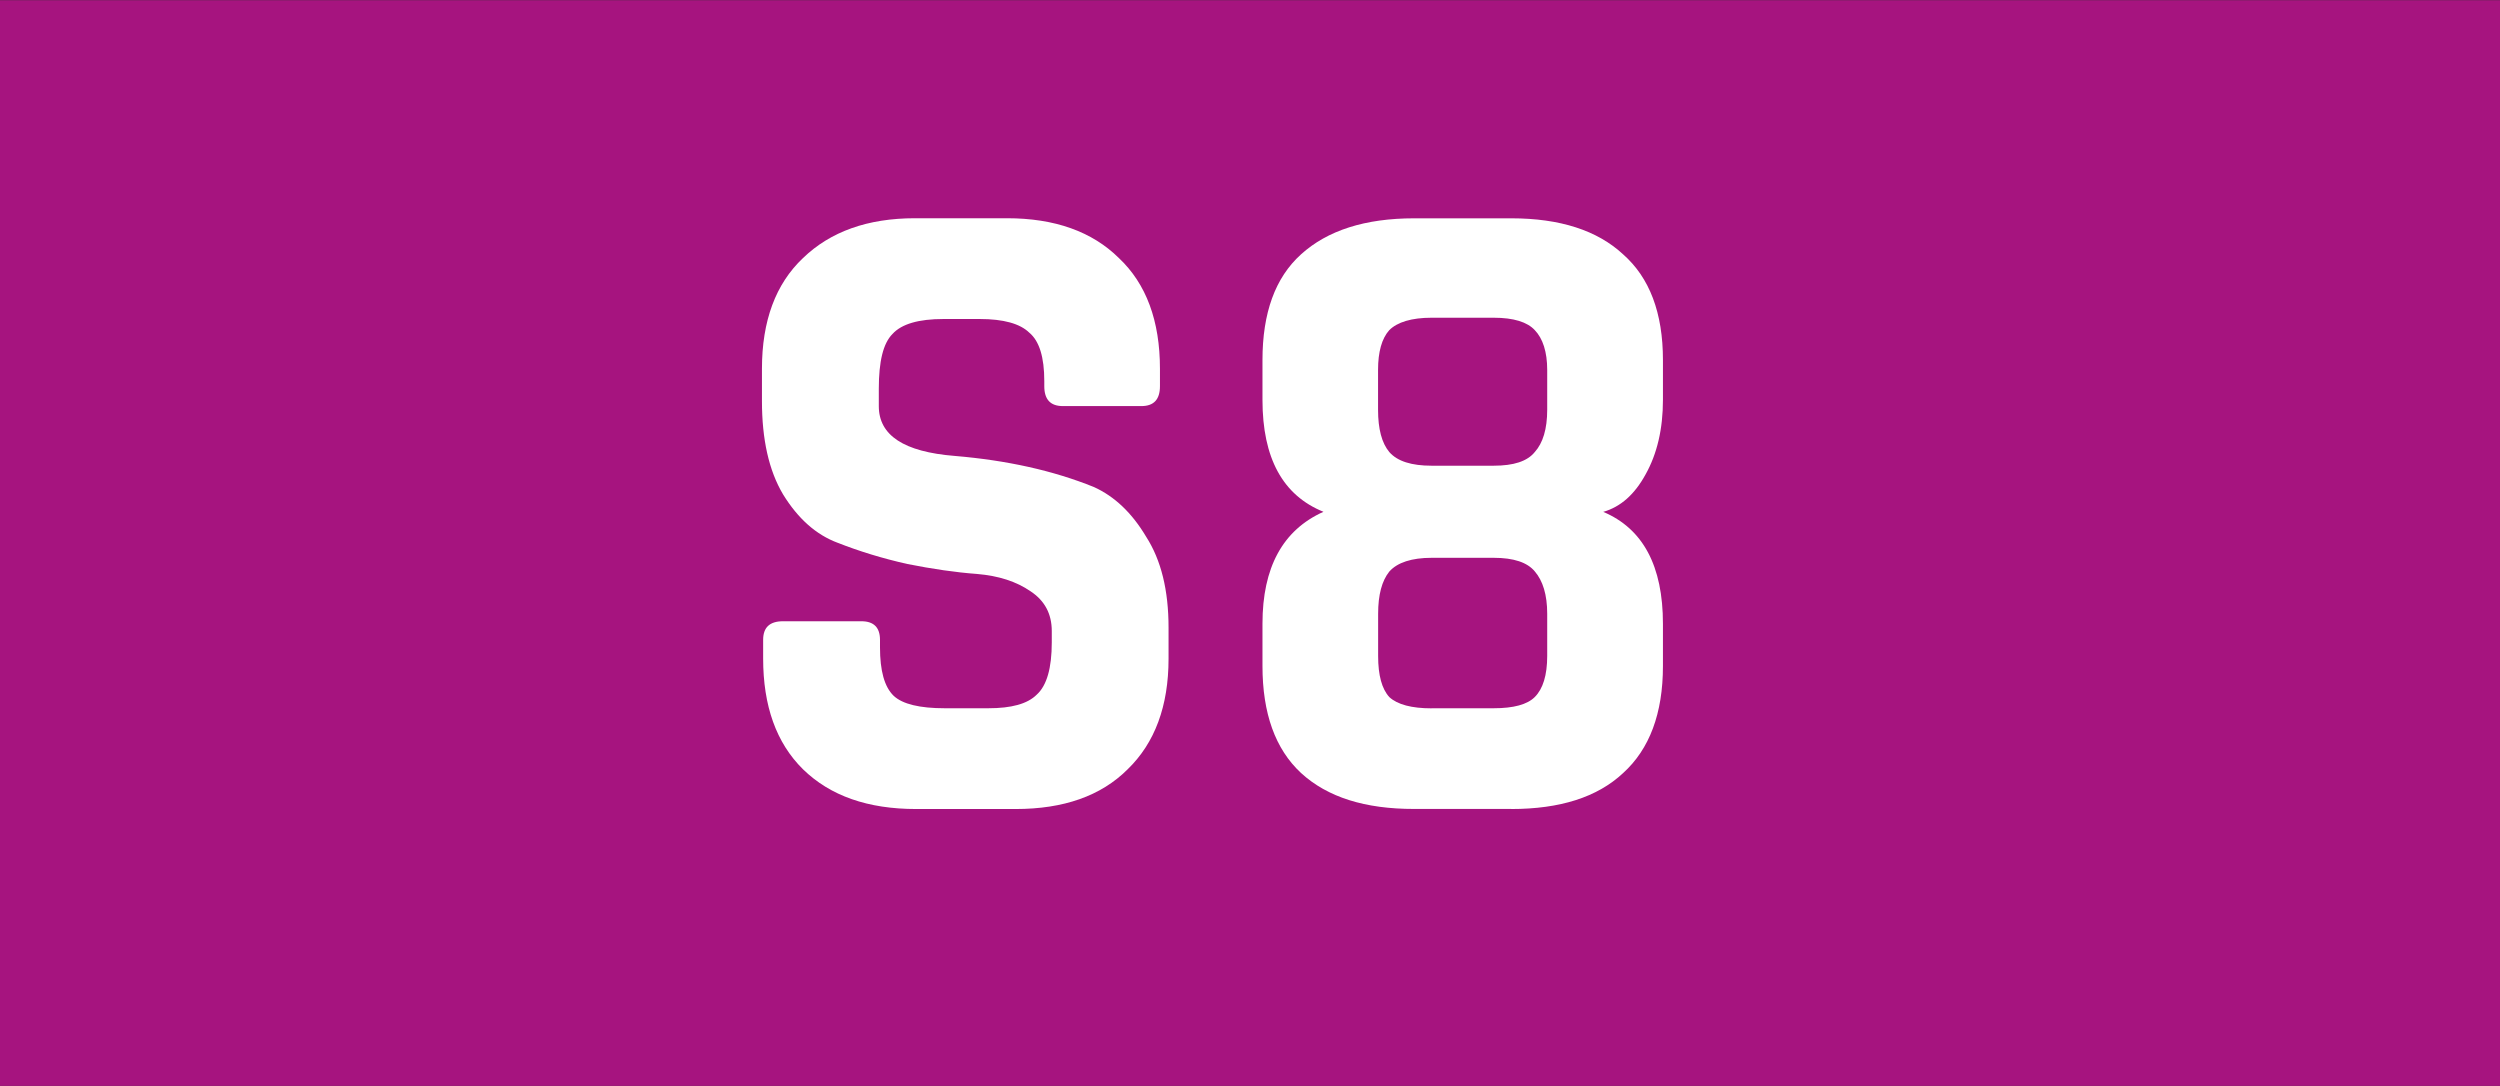 <?xml version="1.0" encoding="UTF-8" standalone="no"?>
<svg
   id="svg48055"
   viewBox="0 0 31.148 13.529"
   version="1.1"
   sodipodi:docname="S8.svg"
   width="31.148"
   height="13.529"
   inkscape:version="1.1.1 (3bf5ae0d25, 2021-09-20)"
   xmlns:inkscape="http://www.inkscape.org/namespaces/inkscape"
   xmlns:sodipodi="http://sodipodi.sourceforge.net/DTD/sodipodi-0.dtd"
   xmlns="http://www.w3.org/2000/svg"
   xmlns:svg="http://www.w3.org/2000/svg">
  <rect x="0" y="0" width="31.148" height="13.529" fill="#333333" stroke="none"/>
  <sodipodi:namedview
     id="namedview16"
     pagecolor="#ffffff"
     bordercolor="#666666"
     borderopacity="1.0"
     inkscape:pageshadow="2"
     inkscape:pageopacity="0.0"
     inkscape:pagecheckerboard="0"
     showgrid="false"
     fit-margin-top="0"
     fit-margin-left="0"
     fit-margin-right="0"
     fit-margin-bottom="0"
     inkscape:zoom="14.219366"
     inkscape:cx="22.750663"
     inkscape:cy="-2.0043088"
     inkscape:window-width="1920"
     inkscape:window-height="1001"
     inkscape:window-x="-9"
     inkscape:window-y="-9"
     inkscape:window-maximized="1"
     inkscape:current-layer="svg48055" />
  <defs
     id="defs8">
    <style
       id="style2">.cls-1{fill:#fff;}.cls-2{fill:#e3004c;}</style>
    <symbol
       id="glyph205-1"
       data-name="glyph205-1"
       viewBox="0 0 5.11 7.42">
      <path
         id="path17875"
         class="cls-1"
         d="m 0,1.89 v 0.23 c 0,0.16 0.08,0.24 0.25,0.24 h 1 c 0.16,0 0.23,-0.08 0.23,-0.24 V 2 A 0.84,0.84 0 0 1 1.66,1.39 1,1 0 0 1 2.3,1.24 H 2.84 A 0.83,0.83 0 0 1 3.45,1.41 0.84,0.84 0 0 1 3.64,2.06 V 2.2 A 0.56,0.56 0 0 1 3.38,2.7 1.31,1.31 0 0 1 2.7,3 7.66,7.66 0 0 0 1.83,3.13 7,7 0 0 0 1,3.34 1.41,1.41 0 0 0 0.27,4 2.25,2.25 0 0 0 0,5.12 v 0.41 a 1.8,1.8 0 0 0 0.52,1.39 1.93,1.93 0 0 0 1.4,0.5 H 3.08 A 1.9,1.9 0 0 0 4.48,6.92 1.8,1.8 0 0 0 5,5.53 V 5.31 C 5,5.14 4.92,5.06 4.77,5.06 h -1 C 3.61,5.06 3.54,5.14 3.54,5.31 V 5.38 A 0.76,0.76 0 0 1 3.35,5.98 0.86,0.86 0 0 1 2.72,6.16 H 2.28 A 0.87,0.87 0 0 1 1.64,6 1,1 0 0 1 1.47,5.31 V 5.06 c 0,-0.36 0.32,-0.57 1,-0.62 A 6.35,6.35 0 0 0 4.22,4.05 1.53,1.53 0 0 0 4.88,3.42 2,2 0 0 0 5.16,2.28 V 1.89 A 1.83,1.83 0 0 0 4.59,0.5 1.86,1.86 0 0 0 3.19,0 H 1.94 A 1.91,1.91 0 0 0 0.52,0.5 1.85,1.85 0 0 0 0,1.89 Z" />
    </symbol>
    <symbol
       id="glyph205-10"
       data-name="glyph205-10"
       viewBox="0 0 5.73 7.42">
      <path
         id="path17902"
         class="cls-1"
         d="M 3.3,2.62 V 6.19 L 1.42,2.62 Z M 4.44,0 H 3.55 A 0.22,0.22 0 0 0 3.3,0.25 V 1.34 H 0.44 A 0.49,0.49 0 0 0 0.11,1.45 0.5,0.5 0 0 0 0,1.78 V 2.23 A 1.2,1.2 0 0 0 0.12,2.8 l 2.3,4.26 a 0.69,0.69 0 0 0 0.2,0.28 0.56,0.56 0 0 0 0.3,0.08 H 4.23 A 0.45,0.45 0 0 0 4.55,7.3 0.41,0.41 0 0 0 4.67,7 V 2.62 H 5.5 c 0.16,0 0.23,-0.07 0.23,-0.23 V 1.61 C 5.73,1.43 5.66,1.34 5.5,1.34 H 4.67 V 0.25 A 0.28,0.28 0 0 0 4.61,0.05 0.25,0.25 0 0 0 4.44,0 Z" />
    </symbol>
  </defs>
  <g
     id="g1207"
     transform="matrix(0.744,0,0,0.744,-0.069,-11.694)">
    <path
       style="fill:#a6147f;fill-opacity:1;fill-rule:nonzero;stroke:none;stroke-width:1.269"
       d="M 0.092,15.721 H 41.978 V 33.908 H 0.092 Z m 0,0"
       id="path30792" />
    <g
       style="fill:#ffffff;fill-opacity:1"
       id="g30800"
       transform="matrix(1.333,0,0,1.333,-1155.23,-1460.227)">
      <g
         id="use30796"
         transform="translate(875.734,1117.399)">
        <path
           style="stroke:none"
           d="M 0.562,-1.891 V -2.125 c 0,-0.156 0.082,-0.234 0.25,-0.234 h 0.984 c 0.156,0 0.234,0.078 0.234,0.234 v 0.094 c 0,0.293 0.055,0.496 0.172,0.609 0.113,0.105 0.328,0.156 0.641,0.156 H 3.391 C 3.68,-1.266 3.883,-1.32 4,-1.438 4.125,-1.551 4.188,-1.77 4.188,-2.094 v -0.141 c 0,-0.219 -0.09,-0.383 -0.266,-0.5 C 3.742,-2.859 3.52,-2.93 3.25,-2.953 2.977,-2.973 2.688,-3.016 2.375,-3.078 2.062,-3.148 1.77,-3.238 1.5,-3.344 1.227,-3.445 1,-3.648 0.812,-3.953 0.633,-4.254 0.547,-4.645 0.547,-5.125 v -0.406 c 0,-0.602 0.172,-1.066 0.516,-1.391 0.344,-0.332 0.812,-0.5 1.406,-0.5 H 3.625 c 0.602,0 1.07,0.168 1.406,0.5 0.344,0.324 0.516,0.789 0.516,1.391 v 0.219 c 0,0.168 -0.078,0.25 -0.234,0.25 H 4.328 c -0.156,0 -0.234,-0.082 -0.234,-0.25 V -5.375 c 0,-0.301 -0.062,-0.504 -0.188,-0.609 C 3.789,-6.098 3.582,-6.156 3.281,-6.156 H 2.828 c -0.312,0 -0.527,0.062 -0.641,0.188 -0.117,0.117 -0.172,0.344 -0.172,0.688 v 0.219 c 0,0.367 0.316,0.574 0.953,0.625 0.656,0.055 1.238,0.184 1.75,0.391 0.258,0.117 0.477,0.324 0.656,0.625 0.188,0.293 0.281,0.672 0.281,1.141 v 0.391 c 0,0.594 -0.172,1.059 -0.516,1.391 C 4.805,-0.164 4.336,0 3.734,0 h -1.25 C 1.879,0 1.406,-0.164 1.062,-0.5 c -0.336,-0.332 -0.5,-0.797 -0.5,-1.391 z m 0,0"
           id="path1030" />
      </g>
      <g
         id="use30798"
         transform="translate(881.959,1117.399)">
        <path
           style="stroke:none"
           d="m 2.734,-1.266 h 0.781 c 0.25,0 0.422,-0.047 0.516,-0.141 0.102,-0.102 0.156,-0.273 0.156,-0.516 v -0.531 c 0,-0.238 -0.055,-0.414 -0.156,-0.531 C 3.938,-3.098 3.766,-3.156 3.516,-3.156 h -0.781 c -0.25,0 -0.43,0.059 -0.531,0.172 -0.094,0.117 -0.141,0.293 -0.141,0.531 v 0.531 c 0,0.242 0.047,0.414 0.141,0.516 0.102,0.094 0.281,0.141 0.531,0.141 z m 0,-3.047 h 0.781 c 0.25,0 0.422,-0.055 0.516,-0.172 0.102,-0.113 0.156,-0.289 0.156,-0.531 v -0.5 c 0,-0.227 -0.055,-0.395 -0.156,-0.5 -0.094,-0.102 -0.266,-0.156 -0.516,-0.156 h -0.781 c -0.25,0 -0.43,0.055 -0.531,0.156 -0.094,0.105 -0.141,0.273 -0.141,0.5 v 0.5 c 0,0.242 0.047,0.418 0.141,0.531 0.102,0.117 0.281,0.172 0.531,0.172 z m 1,4.312 H 2.516 C 1.898,0 1.426,-0.148 1.094,-0.453 c -0.324,-0.301 -0.484,-0.75 -0.484,-1.344 v -0.531 c 0,-0.707 0.254,-1.176 0.766,-1.406 -0.512,-0.207 -0.766,-0.676 -0.766,-1.406 v -0.5 c 0,-0.594 0.16,-1.035 0.484,-1.328 0.332,-0.301 0.805,-0.453 1.422,-0.453 h 1.219 c 0.613,0 1.082,0.152 1.406,0.453 0.332,0.293 0.5,0.734 0.5,1.328 v 0.5 c 0,0.367 -0.074,0.68 -0.219,0.938 -0.137,0.25 -0.312,0.406 -0.531,0.469 0.5,0.211 0.75,0.68 0.75,1.406 v 0.531 c 0,0.594 -0.168,1.043 -0.5,1.344 C 4.816,-0.148 4.348,0 3.734,0 Z m 0,0"
           id="path1026" />
      </g>
    </g>
  </g>
</svg>
